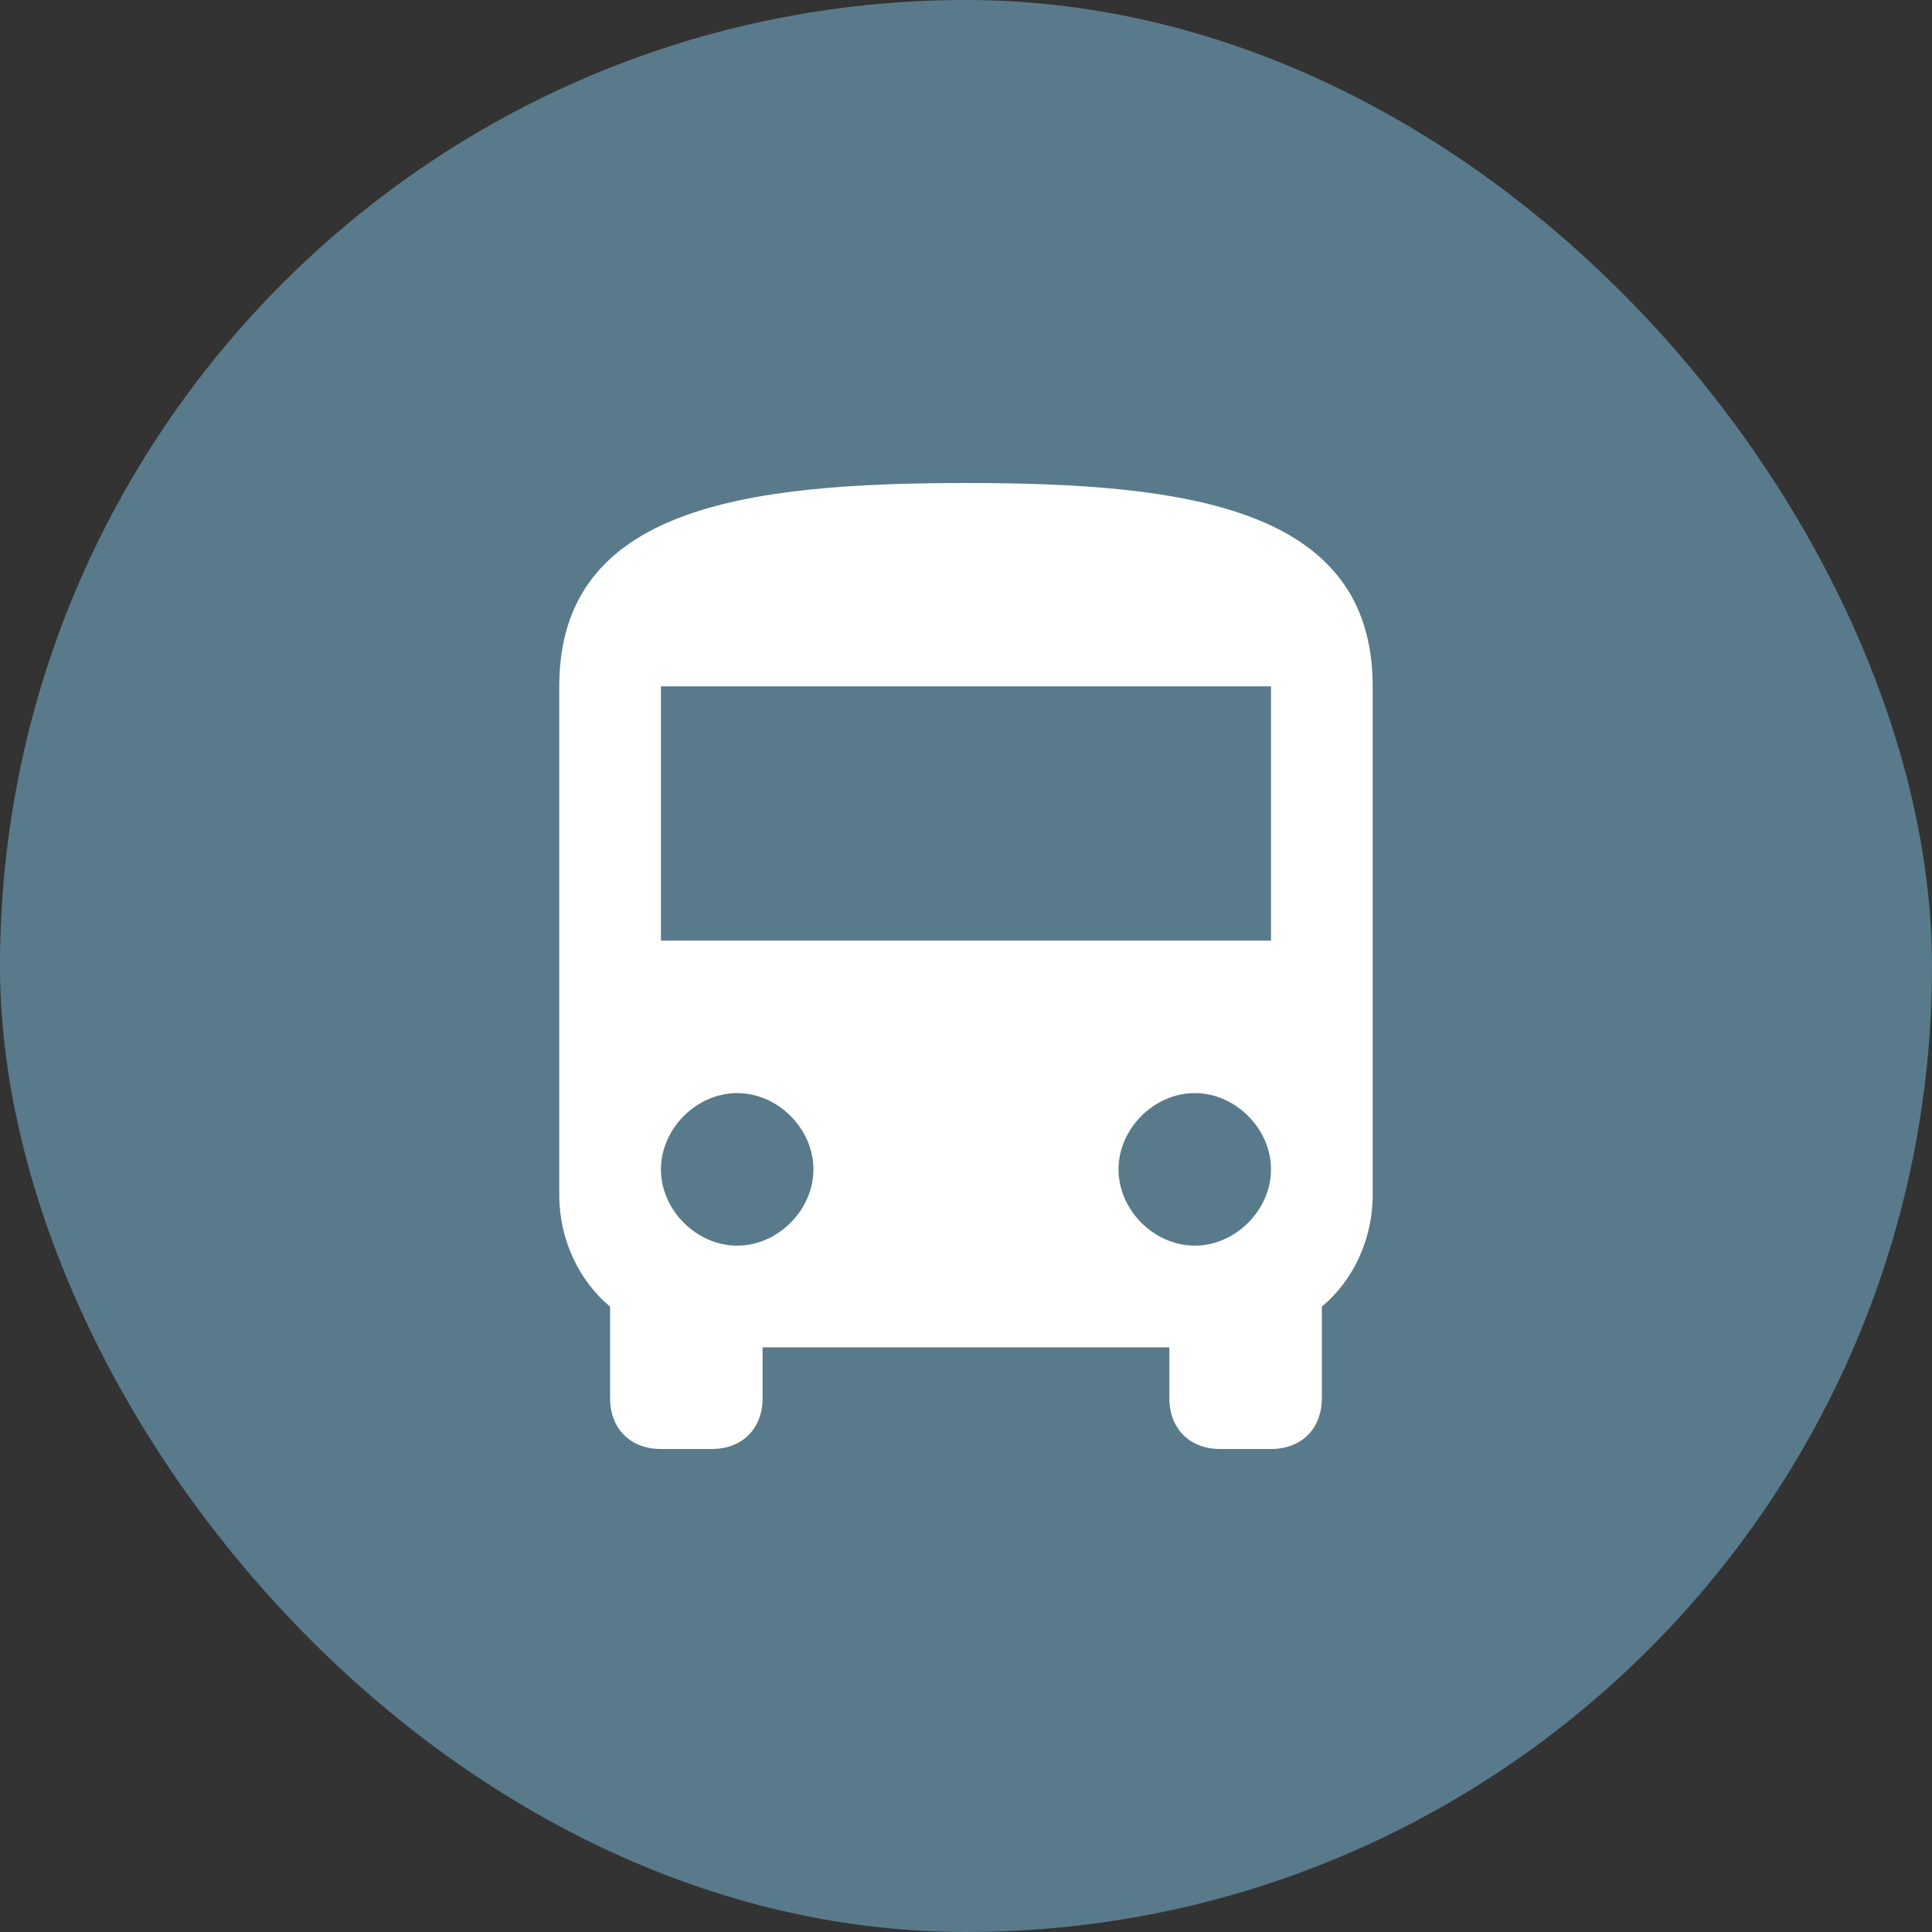 <svg width="32" height="32" viewBox="0 0 32 32" fill="none" xmlns="http://www.w3.org/2000/svg">
<rect x="0" y="0" width="32" height="32" fill="#333333" stroke="none"/>
<rect width="32" height="32" rx="16" fill="#597A8B"/>
<path d="M9.263 19.79C9.263 20.547 9.6 21.221 10.105 21.642V23.158C10.105 23.663 10.442 24 10.947 24H11.789C12.294 24 12.631 23.663 12.631 23.158V22.316H19.368V23.158C19.368 23.663 19.705 24 20.21 24H21.052C21.557 24 21.894 23.663 21.894 23.158V21.642C22.399 21.221 22.736 20.547 22.736 19.79V11.368C22.736 8.421 19.705 8 15.999 8C12.294 8 9.263 8.421 9.263 11.368V19.79ZM12.21 20.632C11.536 20.632 10.947 20.042 10.947 19.368C10.947 18.695 11.536 18.105 12.21 18.105C12.884 18.105 13.473 18.695 13.473 19.368C13.473 20.042 12.884 20.632 12.21 20.632ZM19.789 20.632C19.115 20.632 18.526 20.042 18.526 19.368C18.526 18.695 19.115 18.105 19.789 18.105C20.463 18.105 21.052 18.695 21.052 19.368C21.052 20.042 20.463 20.632 19.789 20.632ZM21.052 15.579H10.947V11.368H21.052V15.579Z" fill="white"/>
</svg>
